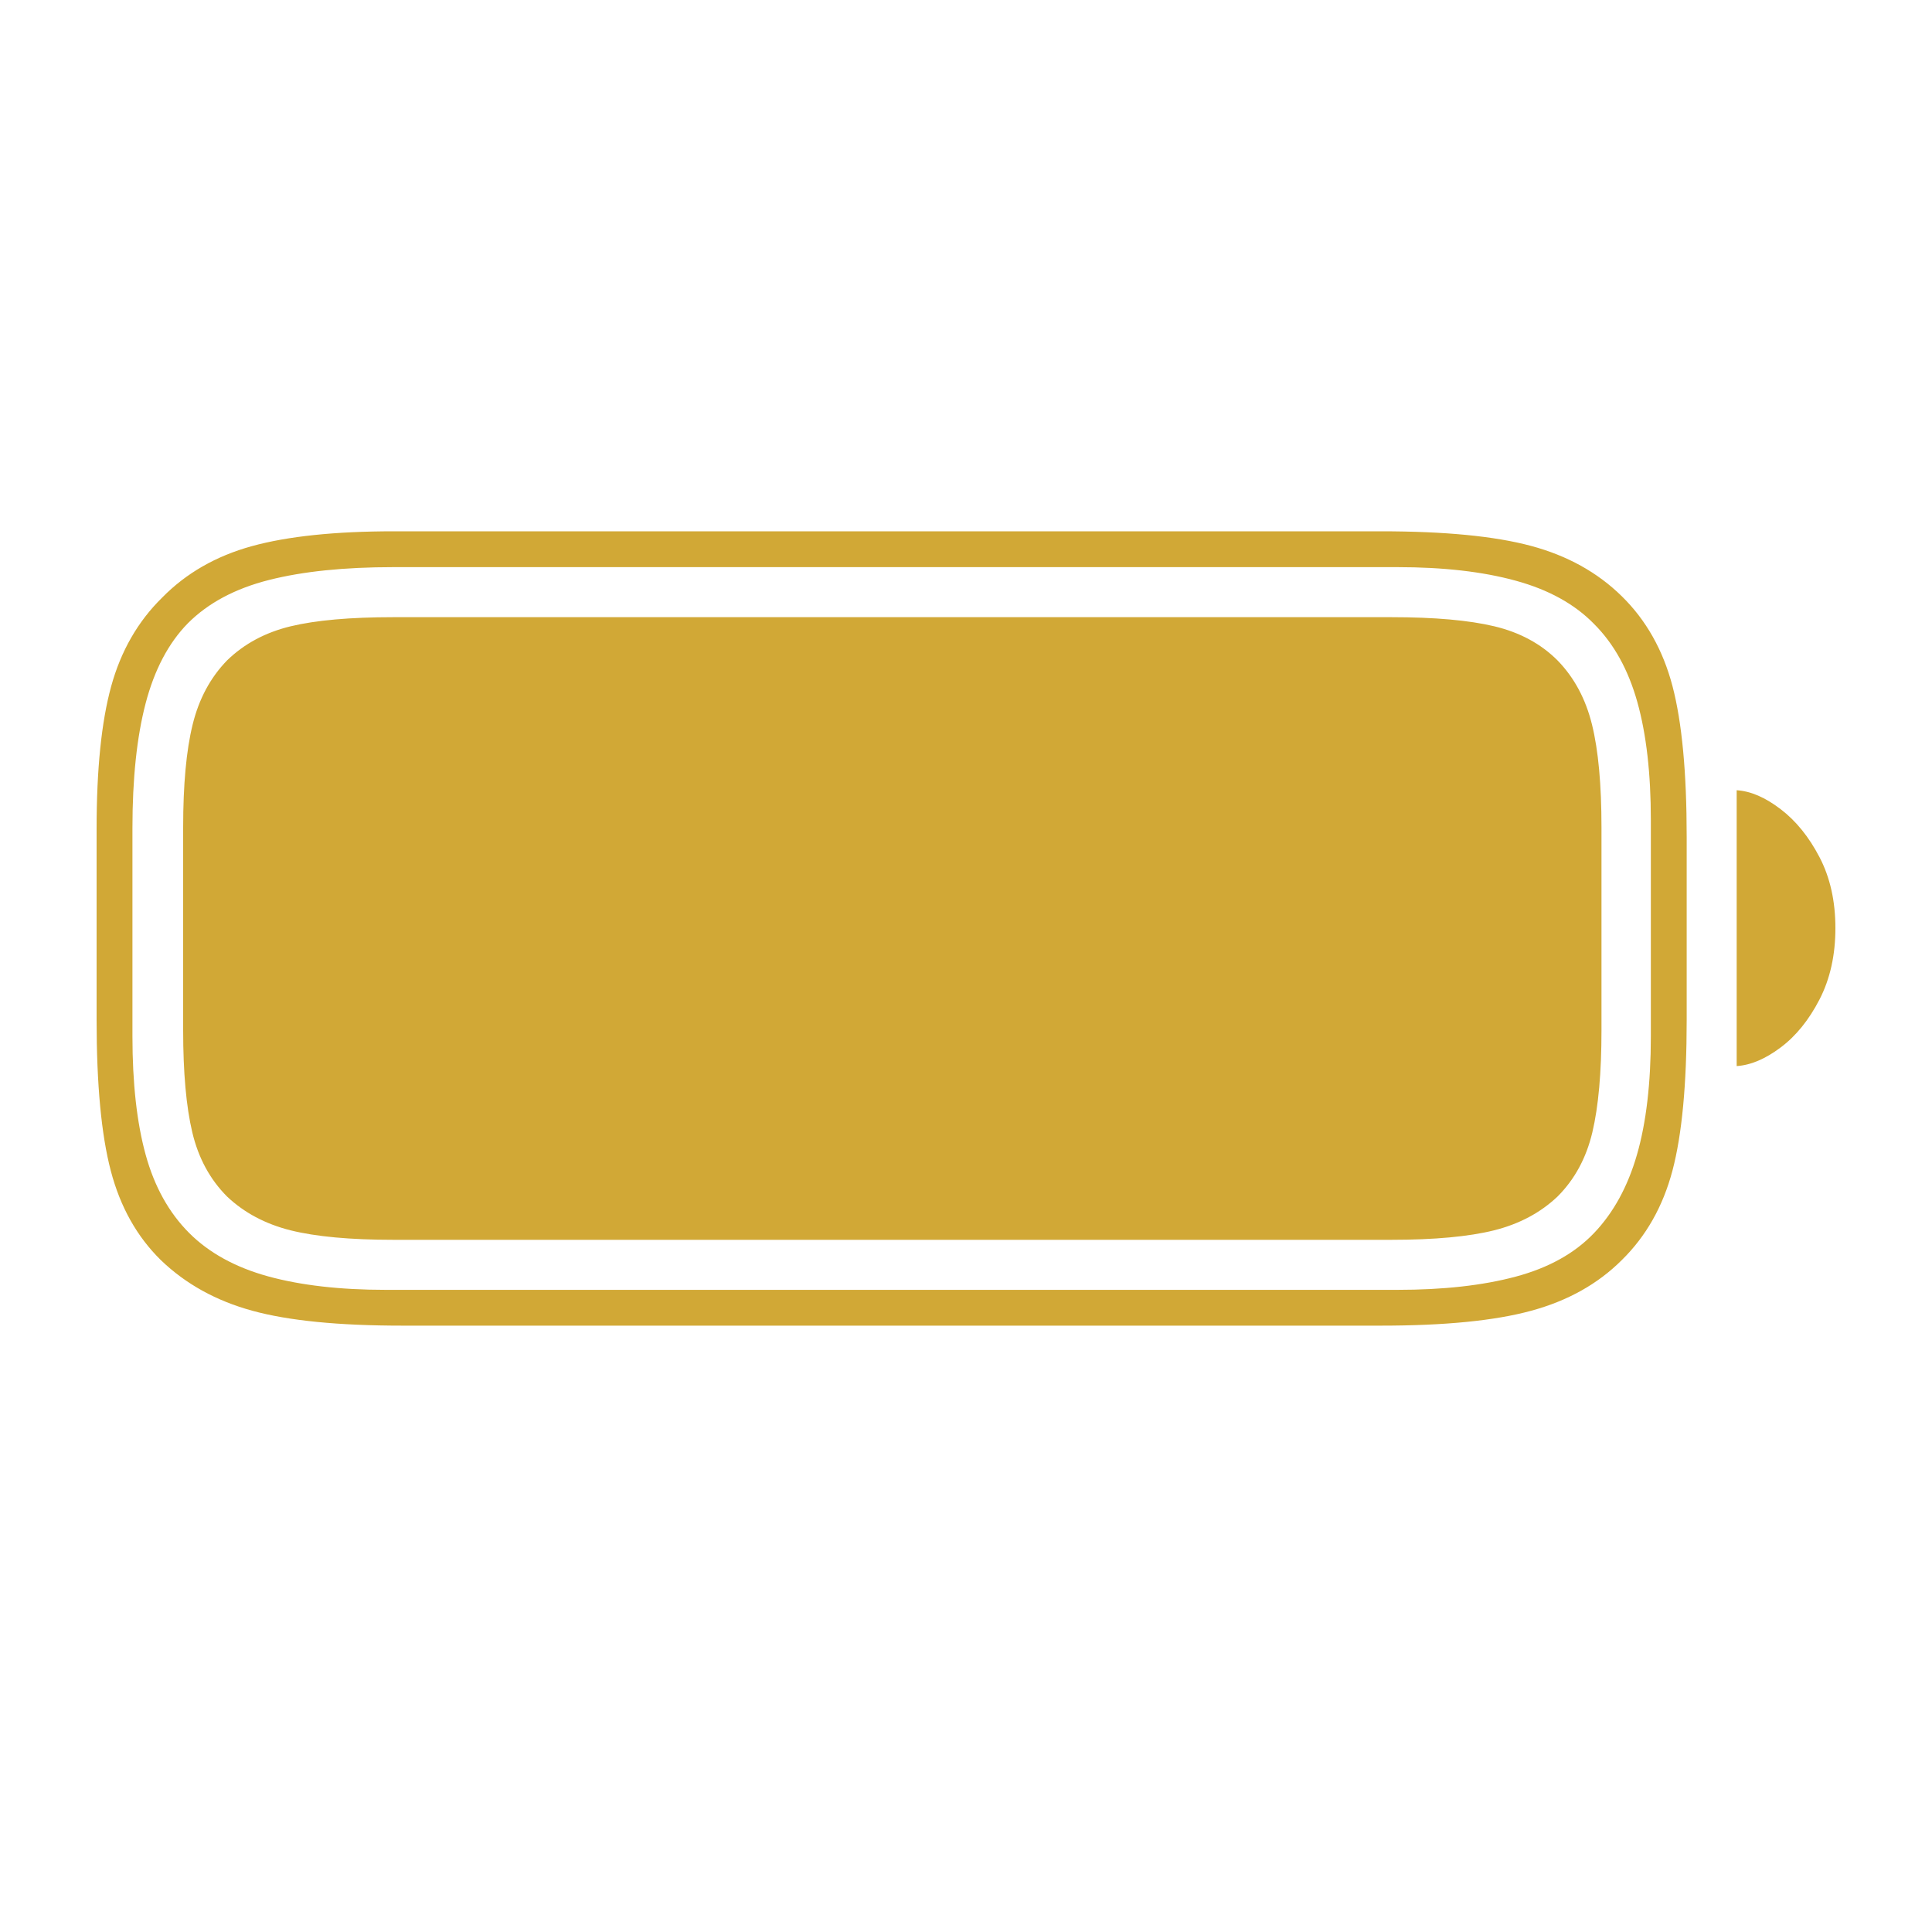 <svg xmlns="http://www.w3.org/2000/svg" width="40" height="40" viewBox="0 0 40 40">
<path fill="#D1A836" d="M28.594,27.446 C29.91,27.446 30.946,27.344 31.701,27.138 C32.457,26.933 33.082,26.583 33.577,26.089 C34.081,25.594 34.431,24.976 34.627,24.234 C34.823,23.492 34.921,22.454 34.921,21.12 L34.921,17.327 C34.921,15.992 34.823,14.952 34.627,14.205 C34.431,13.459 34.081,12.838 33.577,12.344 C33.073,11.849 32.446,11.502 31.694,11.301 C30.943,11.1 29.91,11 28.594,11 L8.159,11 C6.936,11 5.954,11.103 5.212,11.308 C4.47,11.513 3.852,11.868 3.358,12.372 C2.854,12.866 2.502,13.48 2.301,14.212 C2.1,14.945 2,15.927 2,17.159 L2,21.12 C2,22.454 2.098,23.495 2.294,24.241 C2.49,24.988 2.835,25.603 3.33,26.089 C3.843,26.583 4.475,26.933 5.226,27.138 C5.977,27.344 7.011,27.446 8.327,27.446 L28.594,27.446 Z M28.93,26.705 L7.991,26.705 C7.039,26.705 6.225,26.611 5.548,26.425 C4.872,26.238 4.328,25.939 3.918,25.529 C3.498,25.109 3.197,24.568 3.015,23.905 C2.833,23.243 2.742,22.426 2.742,21.456 L2.742,17.145 C2.742,16.118 2.833,15.257 3.015,14.562 C3.197,13.867 3.488,13.314 3.89,12.904 C4.309,12.484 4.869,12.185 5.569,12.008 C6.269,11.83 7.128,11.742 8.145,11.742 L28.93,11.742 C29.882,11.742 30.698,11.835 31.379,12.022 C32.061,12.208 32.602,12.507 33.003,12.918 C33.414,13.328 33.712,13.867 33.899,14.534 C34.086,15.201 34.179,16.016 34.179,16.977 L34.179,21.456 C34.179,22.426 34.083,23.243 33.892,23.905 C33.701,24.568 33.404,25.109 33.003,25.529 C32.602,25.949 32.061,26.25 31.379,26.432 C30.698,26.614 29.882,26.705 28.93,26.705 Z M28.804,25.669 C29.7,25.669 30.409,25.603 30.932,25.473 C31.454,25.342 31.893,25.109 32.247,24.773 C32.602,24.418 32.842,23.975 32.968,23.443 C33.094,22.911 33.157,22.207 33.157,21.33 L33.157,17.131 C33.157,16.244 33.092,15.535 32.961,15.003 C32.83,14.471 32.593,14.028 32.247,13.673 C31.902,13.328 31.466,13.093 30.939,12.967 C30.411,12.841 29.7,12.778 28.804,12.778 L8.145,12.778 C7.249,12.778 6.54,12.841 6.017,12.967 C5.495,13.093 5.056,13.328 4.701,13.673 C4.356,14.028 4.118,14.471 3.988,15.003 C3.857,15.535 3.792,16.244 3.792,17.131 L3.792,21.33 C3.792,22.207 3.855,22.911 3.981,23.443 C4.107,23.975 4.347,24.418 4.701,24.773 C5.056,25.109 5.495,25.342 6.017,25.473 C6.54,25.603 7.249,25.669 8.145,25.669 L28.804,25.669 Z M35.956,22.072 C36.246,22.053 36.549,21.925 36.866,21.687 C37.184,21.449 37.452,21.117 37.671,20.693 C37.89,20.268 38,19.776 38,19.216 C38,18.656 37.89,18.166 37.671,17.747 C37.452,17.327 37.184,16.995 36.866,16.753 C36.549,16.51 36.246,16.379 35.956,16.361 L35.956,22.072 Z"></path>
</svg>